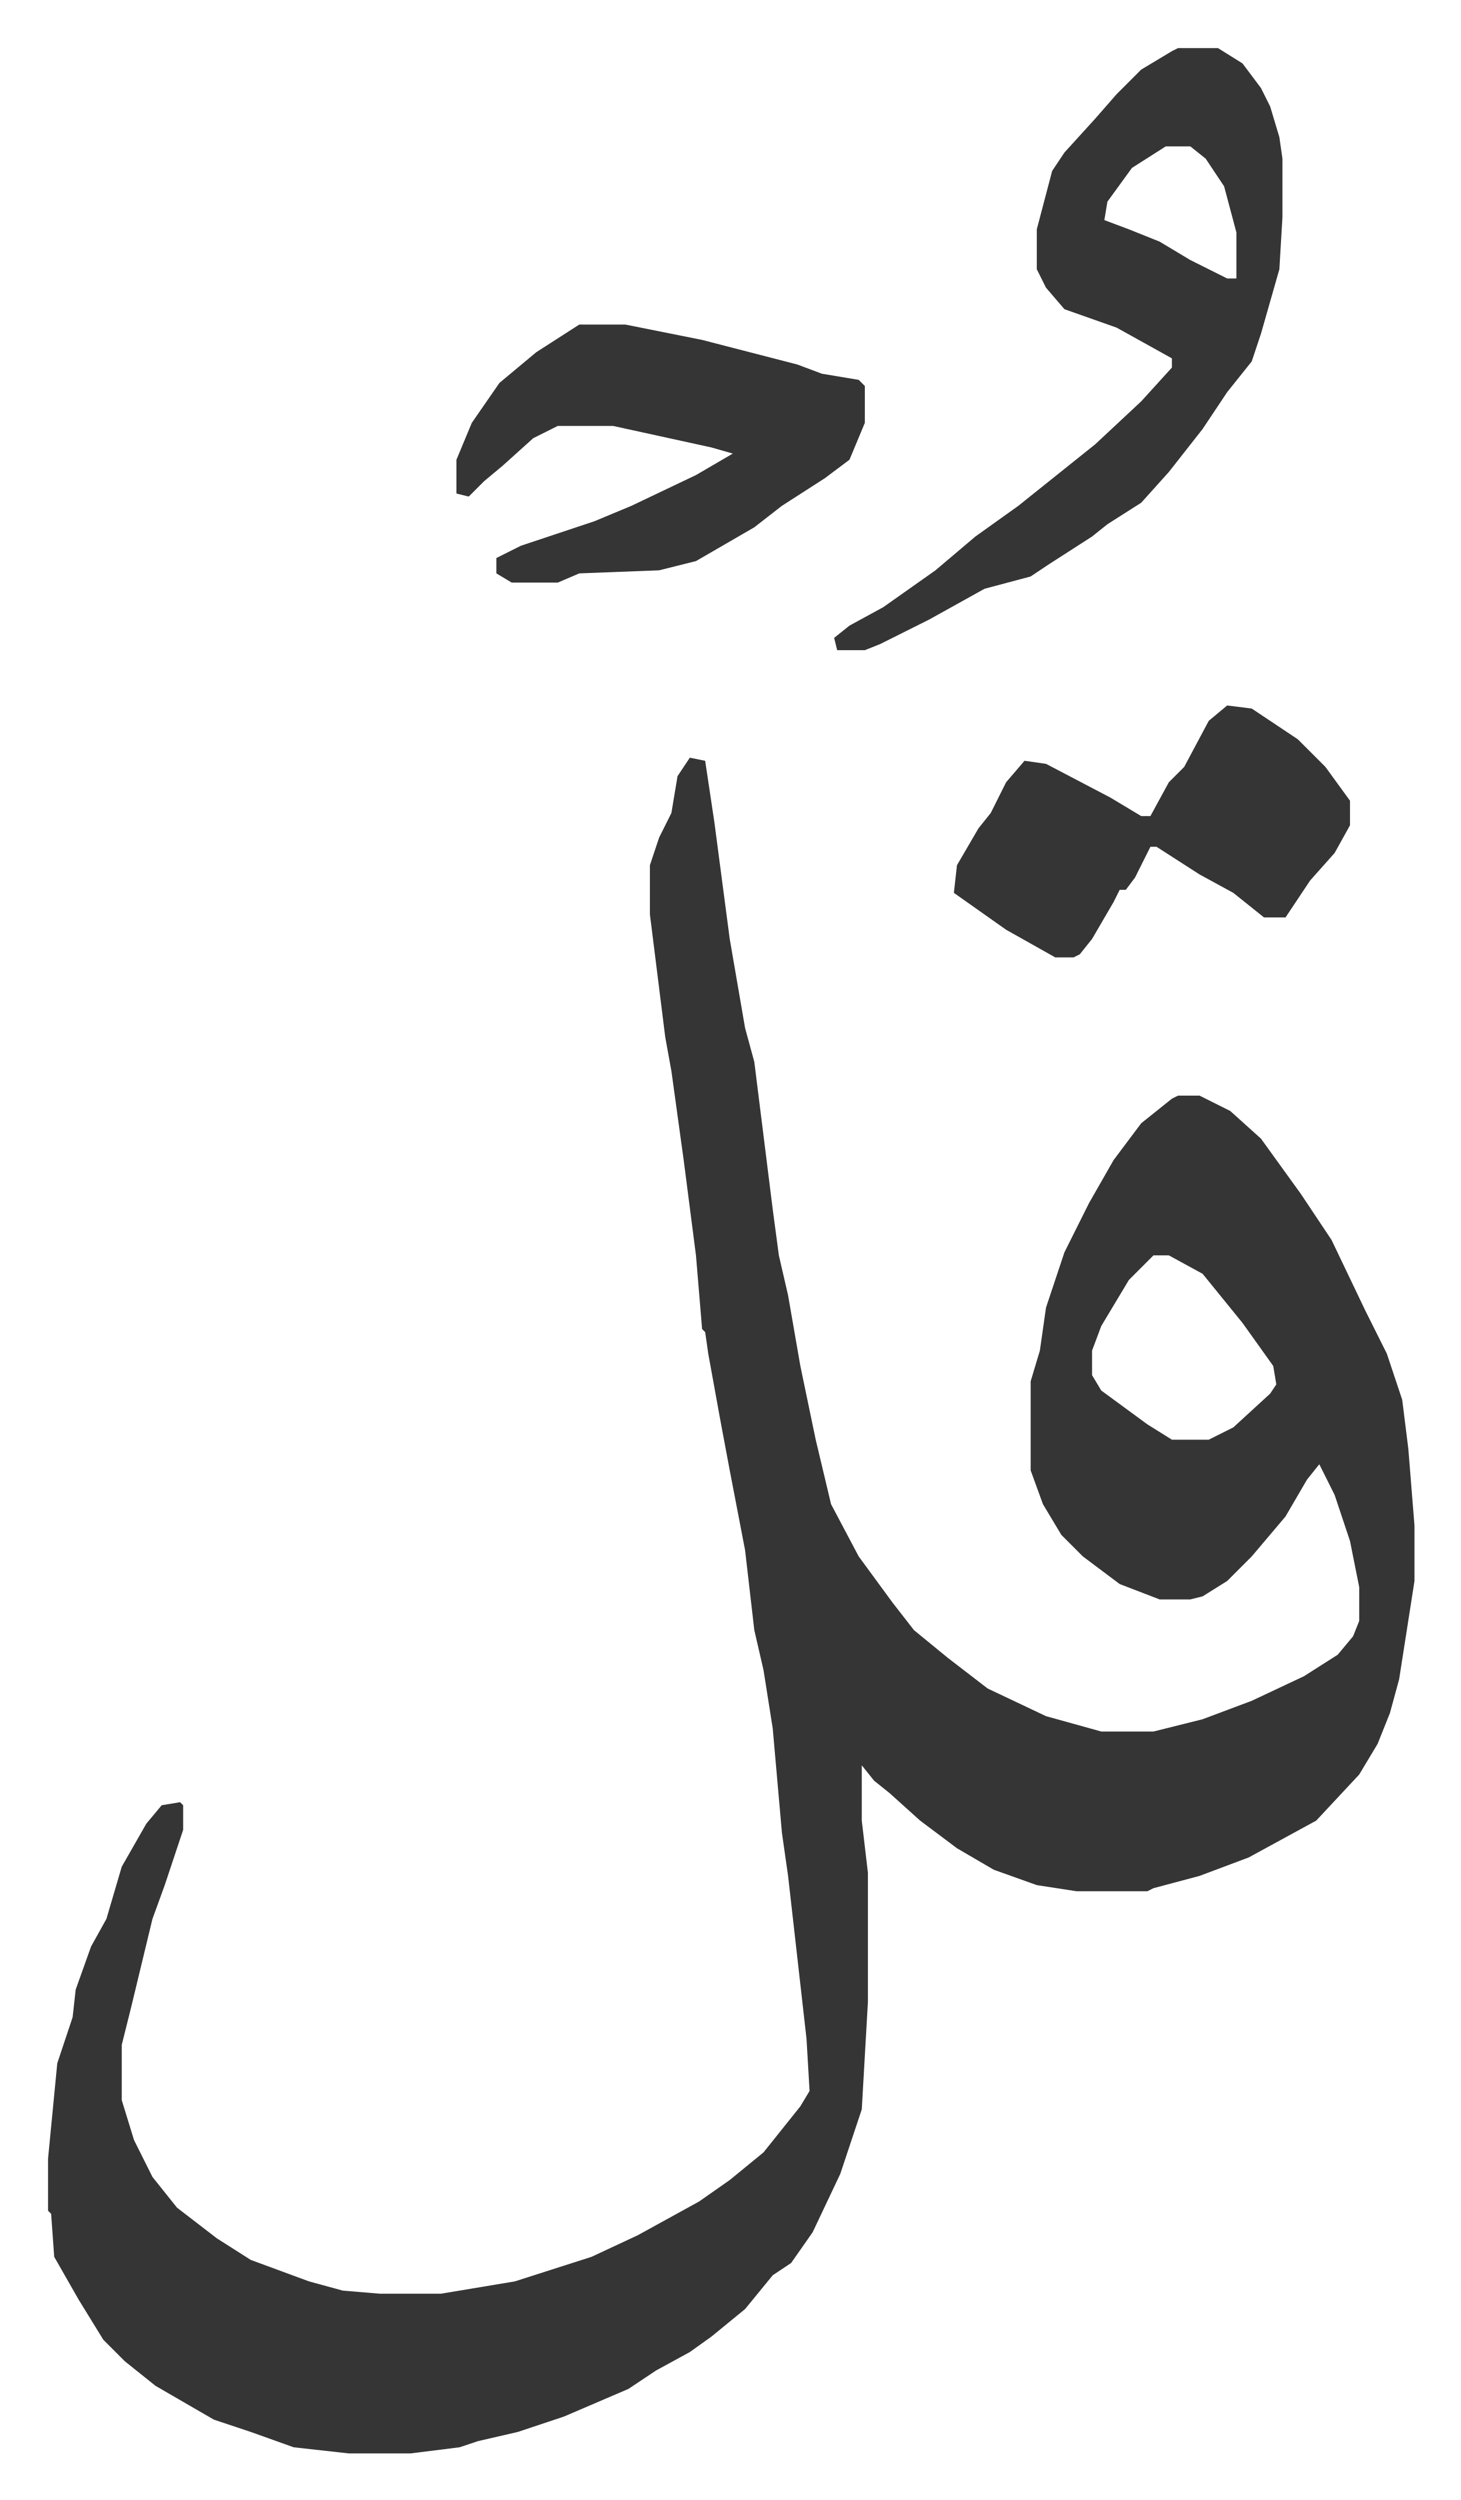 <svg xmlns="http://www.w3.org/2000/svg" role="img" viewBox="-15.65 337.35 475.80 813.80"><path fill="#353535" id="rule_normal" d="M209 584l5 1 3 20 5 38 5 29 3 11 6 48 2 15 3 13 4 23 5 24 5 21 9 17 11 15 7 9 11 9 13 10 19 9 18 5h17l16-4 16-6 17-8 11-7 5-6 2-5v-11l-3-15-5-15-5-10-4 5-7 12-11 13-8 8-8 5-4 1h-10l-13-5-12-9-7-7-6-10-4-11v-29l3-10 2-14 6-18 8-16 8-14 9-12 10-8 2-1h7l10 5 10 9 13 18 10 15 11 23 7 14 5 15 2 16 2 25v18l-5 32-3 11-4 10-6 10-14 15-22 12-16 6-15 4-2 1h-23l-13-2-14-5-12-7-12-9-10-9-5-4-4-5v18l2 17v42l-2 35-7 21-9 19-7 10-6 4-9 11-11 9-7 5-11 6-9 6-21 9-15 5-13 3-6 2-16 2H98l-18-2-14-5-12-4-19-11-10-8-7-7-8-13-8-14-1-14-1-1v-17l3-31 5-15 1-9 5-14 5-9 5-17 8-14 5-6 6-1 1 1v8l-6 18-4 11-7 29-3 12v18l4 13 6 12 8 10 13 10 11 7 19 7 11 3 12 1h20l24-4 25-8 15-7 20-11 10-7 11-9 12-15 3-5-1-17-6-53-2-14-3-34-3-19-3-13-3-26-5-26-3-16-4-22-1-7-1-1-2-24-4-31-4-29-2-11-5-40v-16l3-9 4-8 2-12zm151 162l-8 8-9 15-3 8v8l3 5 15 11 8 5h12l8-4 12-11 2-3-1-6-10-14-13-16-11-6zm8-393h13l8 5 6 8 3 6 3 10 1 7v19l-1 17-6 21-3 9-8 10-8 12-11 14-9 10-11 7-5 4-14 9-6 4-15 4-18 10-16 8-5 2h-9l-1-4 5-4 11-6 17-12 13-11 14-10 15-12 10-8 15-14 10-11v-3l-18-10-17-6-6-7-3-6v-13l5-19 4-6 10-11 7-8 8-8 10-6zm-4 32l-11 7-8 11-1 6 8 3 10 4 10 6 12 6h3v-15l-4-15-6-9-5-4zm-191 58h15l25 5 31 8 8 3 12 2 2 2v12l-5 12-8 6-14 9-9 7-19 11-12 3-26 1-7 3h-15l-5-3v-5l8-4 24-8 12-5 21-10 12-7-7-2-32-7h-18l-8 4-10 9-6 5-5 5-4-1v-11l5-12 9-13 12-10zm211 124l8 1 15 10 9 9 8 11v8l-5 9-8 9-8 12h-7l-10-8-11-6-14-9h-2l-5 10-3 4h-2l-2 4-7 12-4 5-2 1h-6l-16-9-17-12 1-9 7-12 4-5 5-10 6-7 7 1 21 11 10 6h3l6-11 5-5 8-15z"/></svg>
